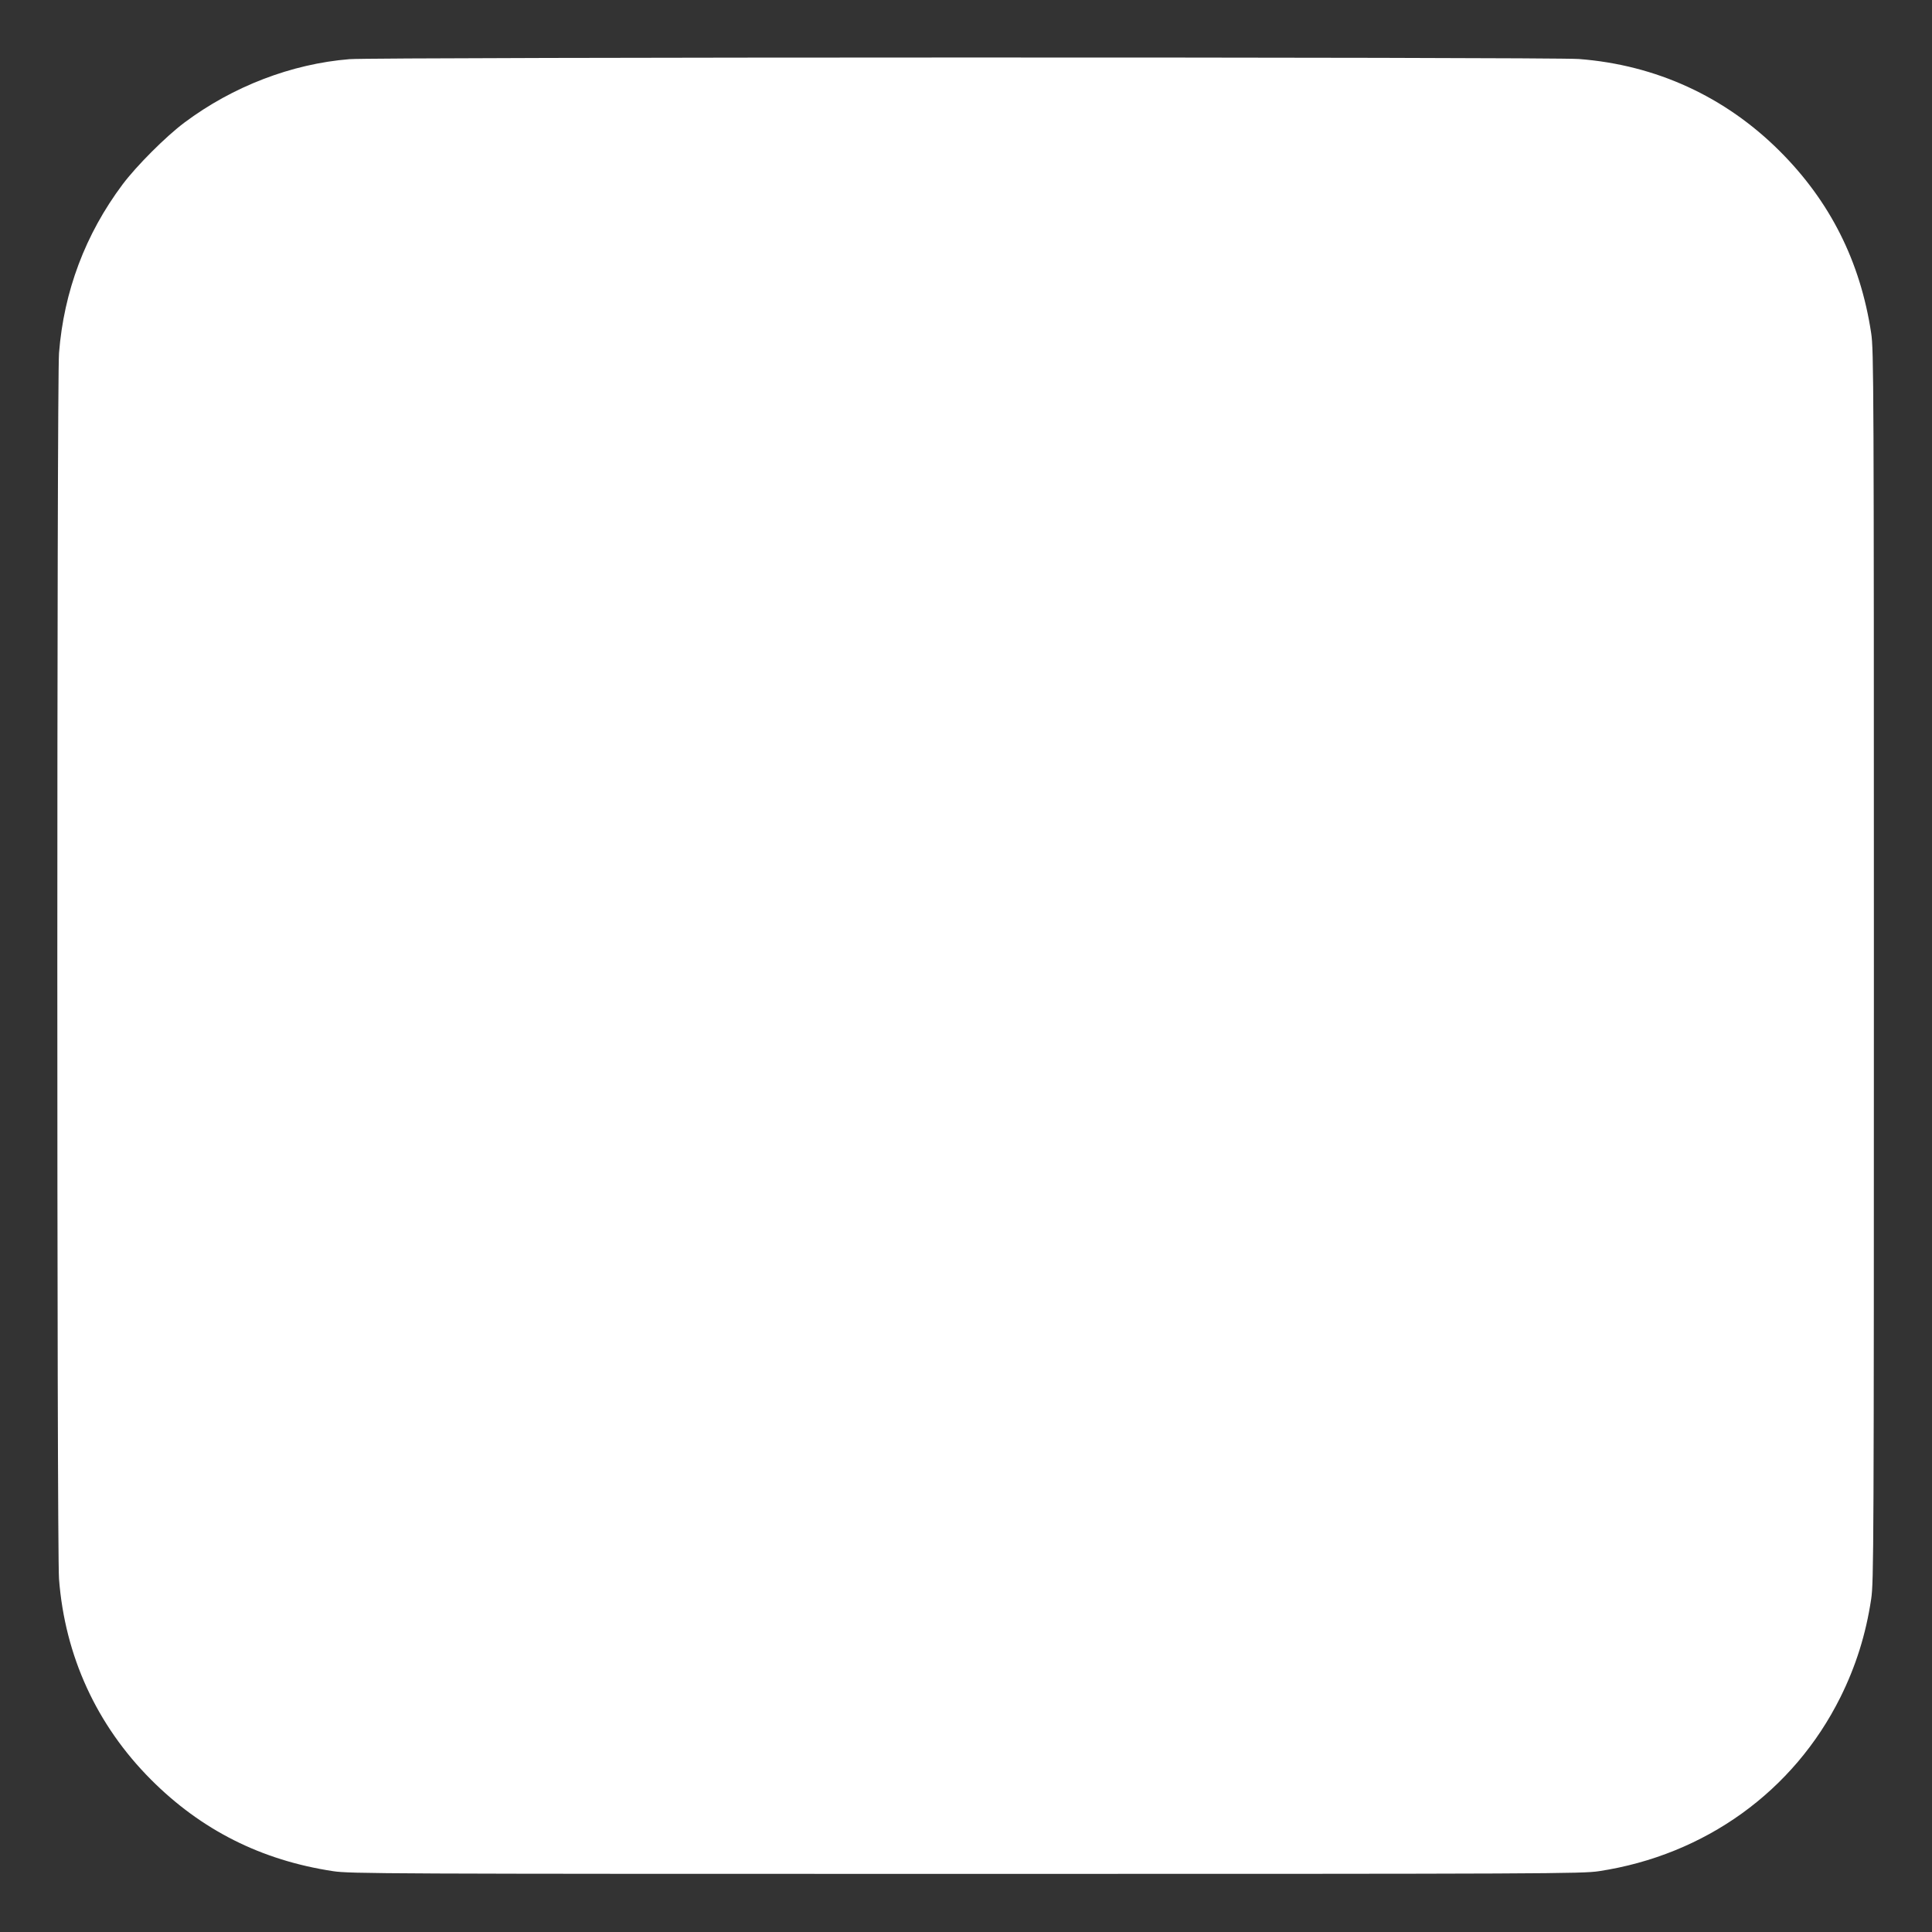 <?xml version="1.0" standalone="no"?>
<!DOCTYPE svg PUBLIC "-//W3C//DTD SVG 20010904//EN"
 "http://www.w3.org/TR/2001/REC-SVG-20010904/DTD/svg10.dtd">
<svg version="1.0" xmlns="http://www.w3.org/2000/svg"
 width="1280pt" height="1280pt" viewBox="0 0 1280 1280"
 preserveAspectRatio="xMidYMid meet">
<rect x="0" y="0" width="1280" height="1280" fill="#333333" stroke="none"/>
<g transform="translate(0,1280) scale(0.1,-0.1)"
fill="#ffffff" stroke="none">
<path d="M2315 12408 c-383 -31 -772 -180 -1093 -420 -124 -93 -317 -286 -410
-410 -247 -330 -389 -709 -421 -1117 -15 -188 -15 -7934 0 -8122 39 -510 249
-968 609 -1329 333 -334 731 -535 1207 -607 112 -17 325 -18 4193 -18 3877 0
4081 1 4194 18 702 107 1289 529 1599 1152 102 205 169 417 204 651 17 113 18
317 18 4194 0 3868 -1 4081 -18 4193 -72 476 -273 874 -607 1207 -361 360
-819 570 -1329 609 -169 14 -7983 13 -8146 -1z"/>
</g>
</svg>
